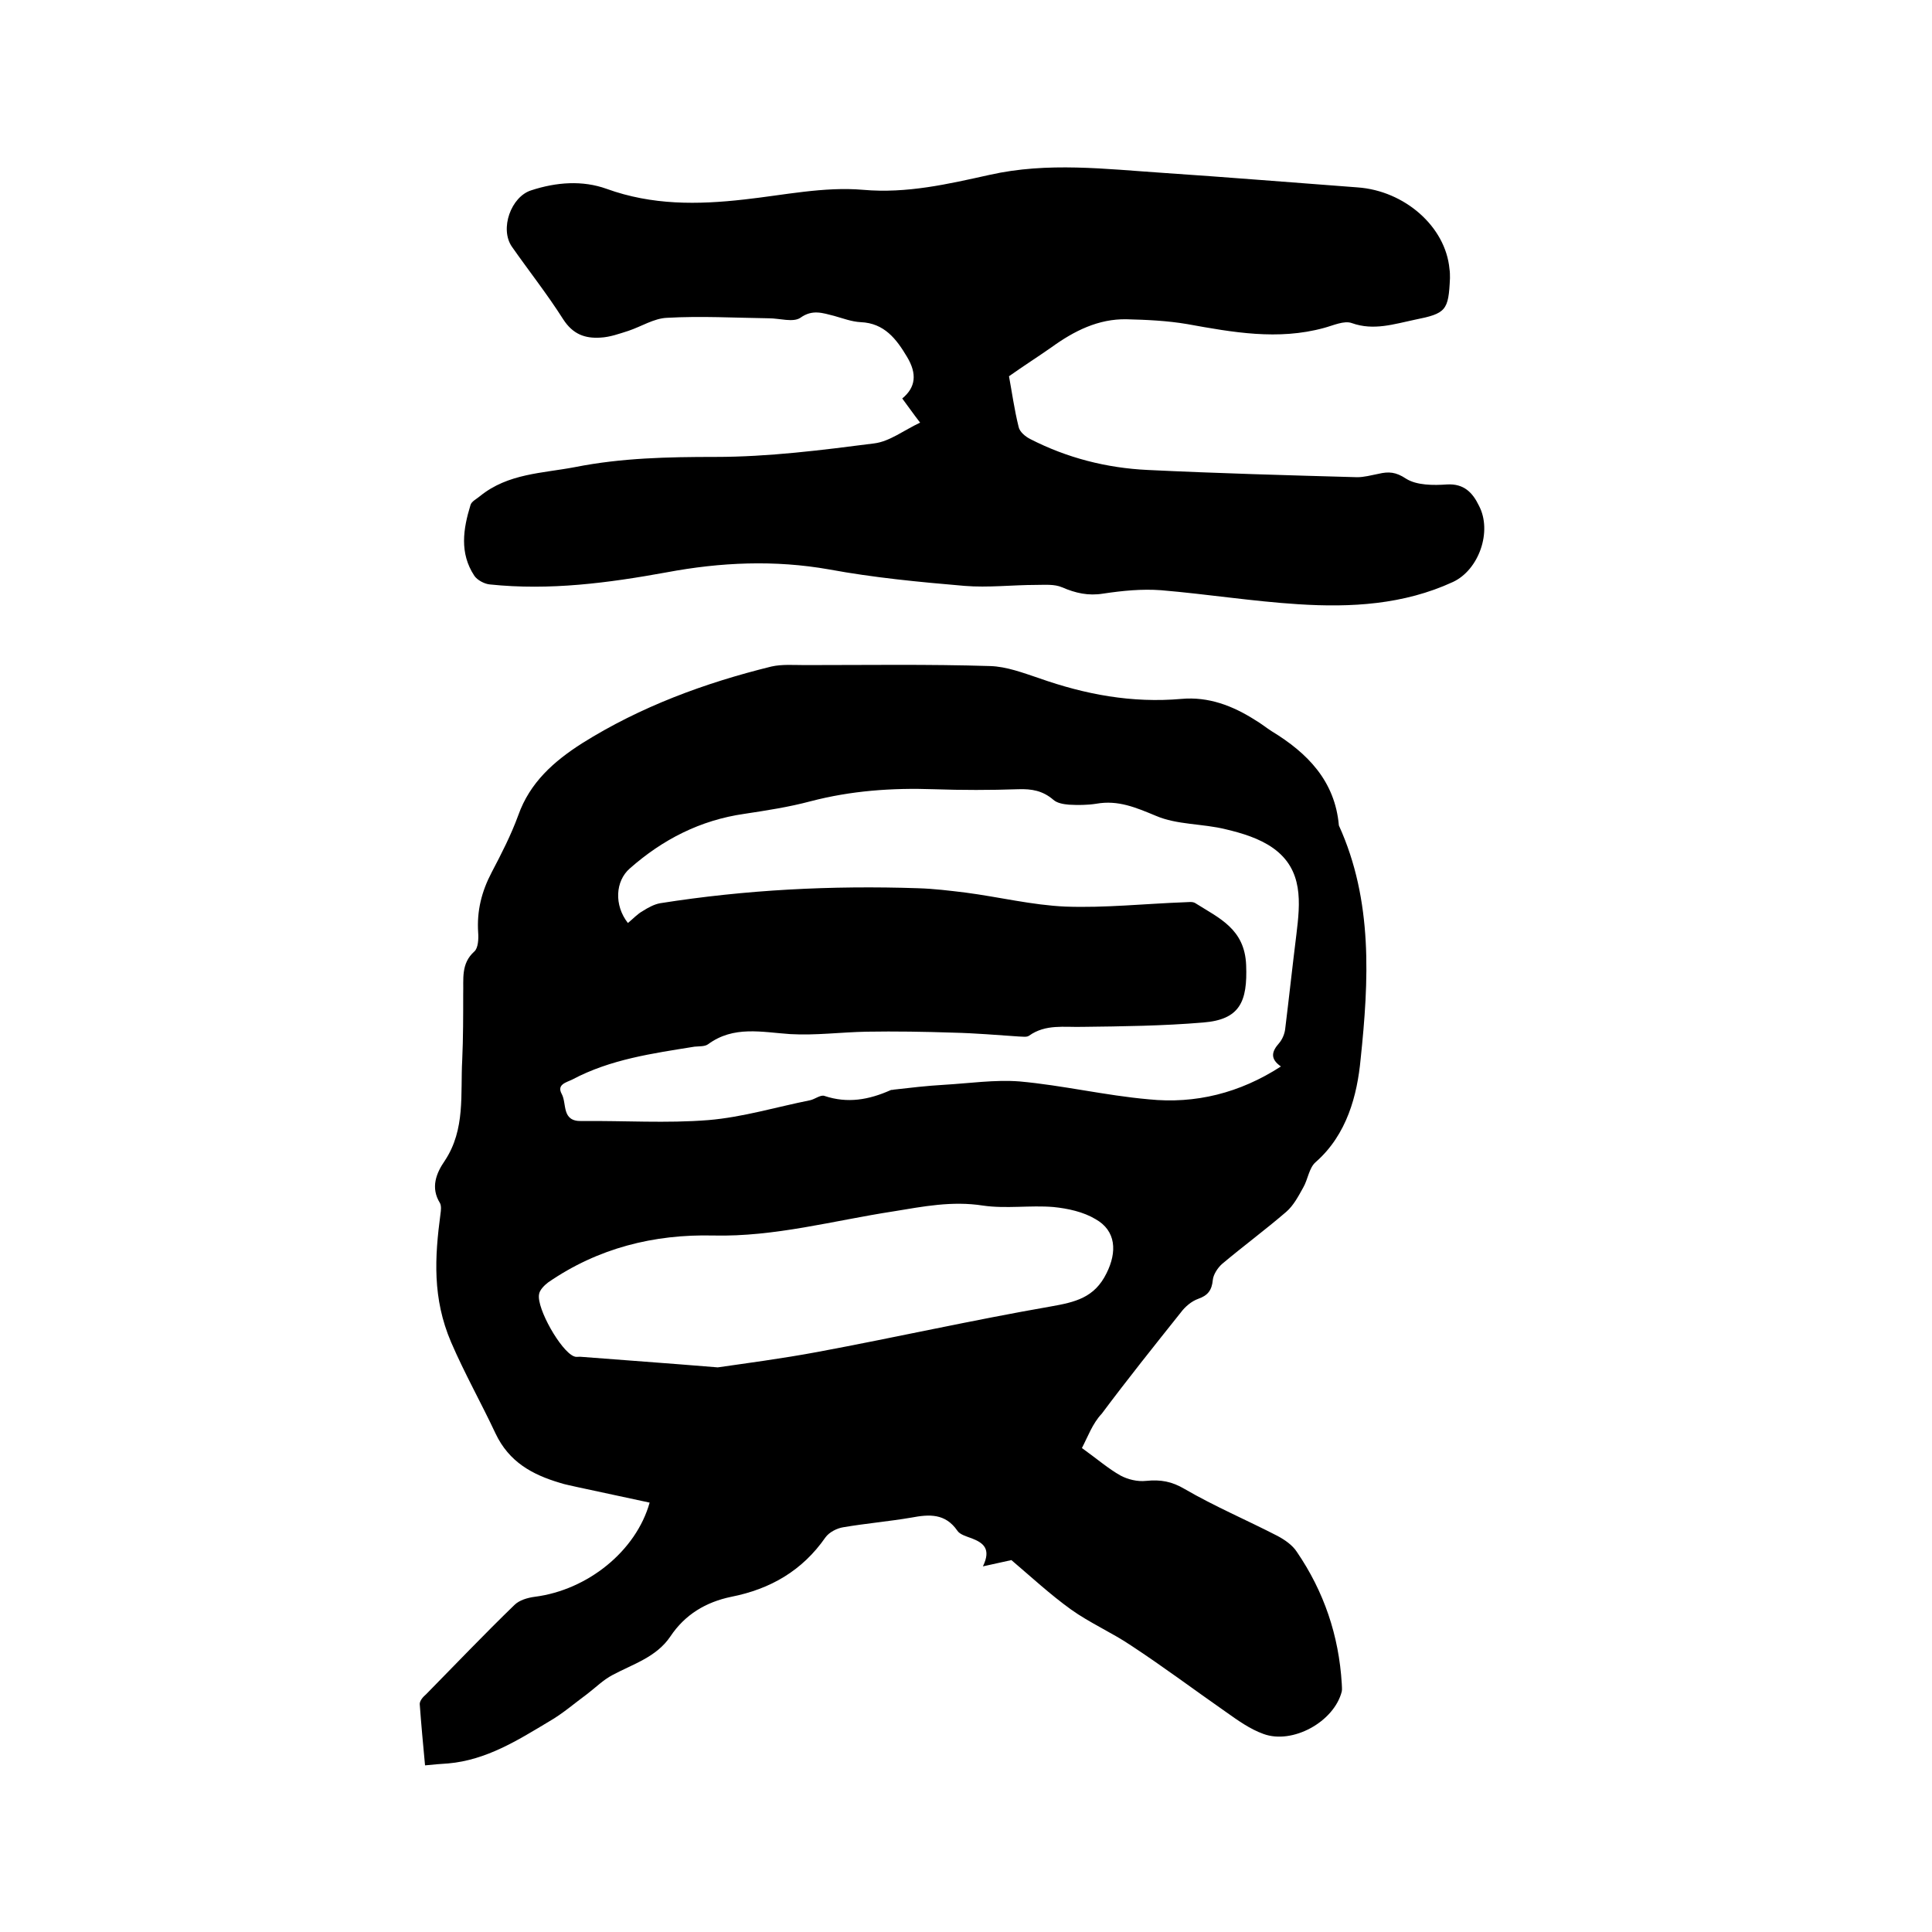 <svg enable-background="new 0 0 400 400" viewBox="0 0 400 400" xmlns="http://www.w3.org/2000/svg"><path d="m224 299.8c3.2 2.3 5.5 4.3 8 5.7 1.5.8 3.5 1.3 5.3 1.1 3-.3 5.3.1 8 1.7 6.2 3.6 12.8 6.4 19.2 9.7 1.5.8 3.1 1.9 4 3.3 5.6 8.2 8.7 17.3 9.3 27.3 0 .5.1 1.1 0 1.6-1.6 6.3-10.2 11-16.2 8.8-2.8-1-5.3-2.8-7.7-4.5-6.6-4.6-13-9.4-19.7-13.8-4-2.7-8.6-4.7-12.5-7.5-4.3-3.1-8.3-6.8-12.3-10.2-1.4.3-3.2.7-5.9 1.3 1.8-3.7 0-4.9-2.3-5.8-1.1-.4-2.5-.8-3-1.6-2.5-3.6-5.8-3.4-9.5-2.7-4.7.8-9.4 1.2-14.1 2-1.3.2-2.9 1-3.7 2.1-4.8 6.9-11.4 10.7-19.5 12.3-5.3 1.1-9.6 3.7-12.6 8.2-2.9 4.3-7.7 5.7-12 8-1.9 1-3.5 2.6-5.2 3.9-2.6 1.9-5.1 4.1-7.9 5.7-6.5 3.9-13 8-20.9 8.7-1.5.1-2.9.2-4.8.4-.4-4.3-.8-8.5-1.1-12.7 0-.7.7-1.5 1.3-2 6.1-6.2 12.1-12.5 18.3-18.5 1-1 2.7-1.5 4.2-1.7 11-1.4 21-9.5 23.8-19.5-5-1.1-9.9-2.1-14.9-3.2-1.2-.3-2.5-.5-3.7-.9-5.7-1.7-10.5-4.3-13.3-10.2-3-6.4-6.4-12.4-9.2-18.9-3.9-9.1-3.4-17.6-2.2-26.6.1-.7.2-1.6-.1-2.2-2-3.2-.8-6.2 1-8.8 4.3-6.5 3.2-13.8 3.6-20.9.2-4.5.2-9.1.2-13.6.1-3.1-.5-6.3 2.3-8.8.8-.7.9-2.6.8-3.9-.3-4.5.7-8.5 2.8-12.5 2-3.8 4-7.7 5.5-11.8 2.4-6.8 7.4-11.2 13.2-14.9 12.1-7.6 25.4-12.5 39.2-15.9 2.2-.5 4.6-.3 6.9-.3 12.8 0 25.6-.2 38.4.2 3.4.1 6.8 1.4 10.1 2.5 9.6 3.4 19.3 5.2 29.5 4.3 5.6-.5 10.6 1.4 15.3 4.4 1.2.7 2.3 1.6 3.4 2.3 7.4 4.5 13.1 10.3 13.9 19.5 7.1 15.6 6.2 32.2 4.5 48.4-.7 7.4-2.8 15.6-9.3 21.3-1.4 1.2-1.6 3.6-2.6 5.3-1 1.8-2 3.7-3.5 5-4.3 3.7-8.9 7.1-13.3 10.8-.9.8-1.8 2.2-1.9 3.3-.2 2.1-1 3.2-3 3.9-1.4.5-2.7 1.6-3.6 2.8-5.5 6.9-11.1 13.9-16.4 21-1.9 2-2.9 4.8-4.1 7.1zm-94-108.7c1.1-.9 2-1.9 3.1-2.5 1.1-.7 2.4-1.4 3.6-1.6 17.7-2.8 35.5-3.7 53.4-3.1 3.3.1 6.5.5 9.8.9 6.9.9 13.8 2.6 20.7 2.9 8.2.3 16.5-.6 24.7-.9.7 0 1.6-.2 2.2.2 4.9 3.1 10.2 5.3 10.5 12.8.3 7.6-1.3 11.3-8.9 11.9-8.3.7-16.7.8-25 .9-3.8.1-7.6-.6-11 1.8-.5.4-1.4.2-2.1.2-4.5-.3-9.1-.7-13.6-.8-6-.2-12-.3-18-.2-5.3.1-10.5.8-15.8.5-5.9-.4-11.7-1.8-17 2.1-.7.5-1.8.4-2.8.5-8.7 1.4-17.4 2.6-25.3 6.8-1.2.6-3.3 1-2.2 3s-.1 5.7 4.1 5.6c8.8-.1 17.6.5 26.3-.2 7.1-.6 14-2.7 21-4.1 1-.2 2.2-1.2 3-.9 4.8 1.6 9.2.8 13.7-1.2.2-.1.4 0 .6-.1 3.5-.4 6.9-.8 10.4-1 5.2-.3 10.6-1.1 15.7-.7 8.9.8 17.7 2.9 26.7 3.7 9.7 1 18.9-1.3 27.4-6.8-2.3-1.6-1.9-3.1-.4-4.8.7-.8 1.2-2 1.3-3.1.8-6.5 1.5-13 2.3-19.4.8-6.6 1.5-13.4-4.8-17.9-2.8-2-6.4-3.1-9.8-3.9-4.8-1.2-10.1-.9-14.5-2.8-4.1-1.7-7.8-3.3-12.3-2.5-1.9.3-3.8.3-5.7.2-1.1-.1-2.4-.3-3.2-1-2.2-1.9-4.5-2.3-7.3-2.2-5.8.2-11.6.2-17.5 0-8.6-.3-17.1.3-25.5 2.5-4.5 1.2-9.1 1.9-13.7 2.6-9.1 1.3-16.9 5.3-23.7 11.3-3 2.6-3.3 7.6-.4 11.3zm18.6 92c5.5-.8 13.2-1.8 20.7-3.2 16.1-3 32.1-6.6 48.2-9.4 5.1-.9 9.1-1.8 11.6-6.9 2.2-4.4 2-8.8-2.3-11.2-2.5-1.5-5.7-2.2-8.7-2.5-4.8-.4-9.8.4-14.6-.3-6.4-1-12.4.2-18.5 1.2-12.4 1.9-24.6 5.3-37.3 5-12.3-.3-23.9 2.6-34.2 9.7-.8.6-1.8 1.6-1.9 2.5-.5 2.9 4.5 11.7 7.2 12.8.4.2.8.1 1.3.1 8.9.7 17.6 1.3 28.5 2.2z"/><path d="m208.9 77.9c.6 3.2 1.1 6.9 2 10.5.2 1 1.4 2 2.4 2.5 7.6 3.9 15.8 6 24.3 6.4 14.5.7 29 1.1 43.4 1.5 1.4 0 2.9-.4 4.4-.7 2.1-.5 3.6-.4 5.7 1 2.2 1.4 5.7 1.4 8.5 1.2 3.5-.2 5.3 1.7 6.6 4.4 2.8 5.3 0 13.3-5.4 15.8-10.2 4.7-21.1 5.3-32 4.6-9.5-.6-18.9-2.1-28.4-2.9-4-.3-8 .1-12 .7-3.1.5-5.7-.1-8.5-1.3-1.6-.7-3.6-.5-5.4-.5-4.9 0-9.9.6-14.8.2-9.4-.8-18.8-1.7-28-3.4-11.3-2-22.5-1.5-33.7.6-12.1 2.2-24.2 3.8-36.6 2.5-1.1-.1-2.6-.9-3.2-1.8-3.1-4.7-2.3-9.7-.8-14.6.2-.8 1.3-1.3 2-1.9 5.8-4.7 12.9-4.7 19.7-6 9.6-1.9 19.2-2.1 29-2.1 11 0 22-1.4 32.9-2.8 3.2-.4 6.1-2.7 9.5-4.3-1.4-1.8-2.5-3.4-3.7-5 2.8-2.3 3.1-5.1 1-8.6-2.2-3.7-4.7-7-9.6-7.2-1.9-.1-3.7-.8-5.5-1.3-2.4-.6-4.5-1.4-7 .4-1.5 1-4.3.1-6.5.1-7.1-.1-14.1-.5-21.1-.1-2.7.1-5.3 1.8-8 2.7-1.9.6-3.8 1.3-5.8 1.4-3.2.2-5.7-.7-7.7-3.8-3.3-5.2-7.1-10-10.6-15-2.6-3.7-.2-10.4 4-11.7 5.2-1.7 10.6-2.1 15.6-.3 9.4 3.4 18.8 3.3 28.5 2.2 8.2-.9 16.5-2.7 24.6-2 9.1.8 17.6-1.2 26.2-3.1 12-2.7 24-1.2 36-.4 13.4.9 26.8 2 40.2 3 9.7.7 18.2 8.1 19 16.9.1.6.1 1.3.1 1.9-.3 6.7-.8 7.3-7.3 8.6-4.3.9-8.5 2.3-13 .7-1.6-.6-3.9.5-5.8 1-9.5 2.6-18.9.9-28.3-.8-4.1-.7-8.4-.9-12.6-1-5.8-.1-10.8 2.4-15.5 5.8-3 2.1-5.7 3.8-8.8 6z"/></svg>